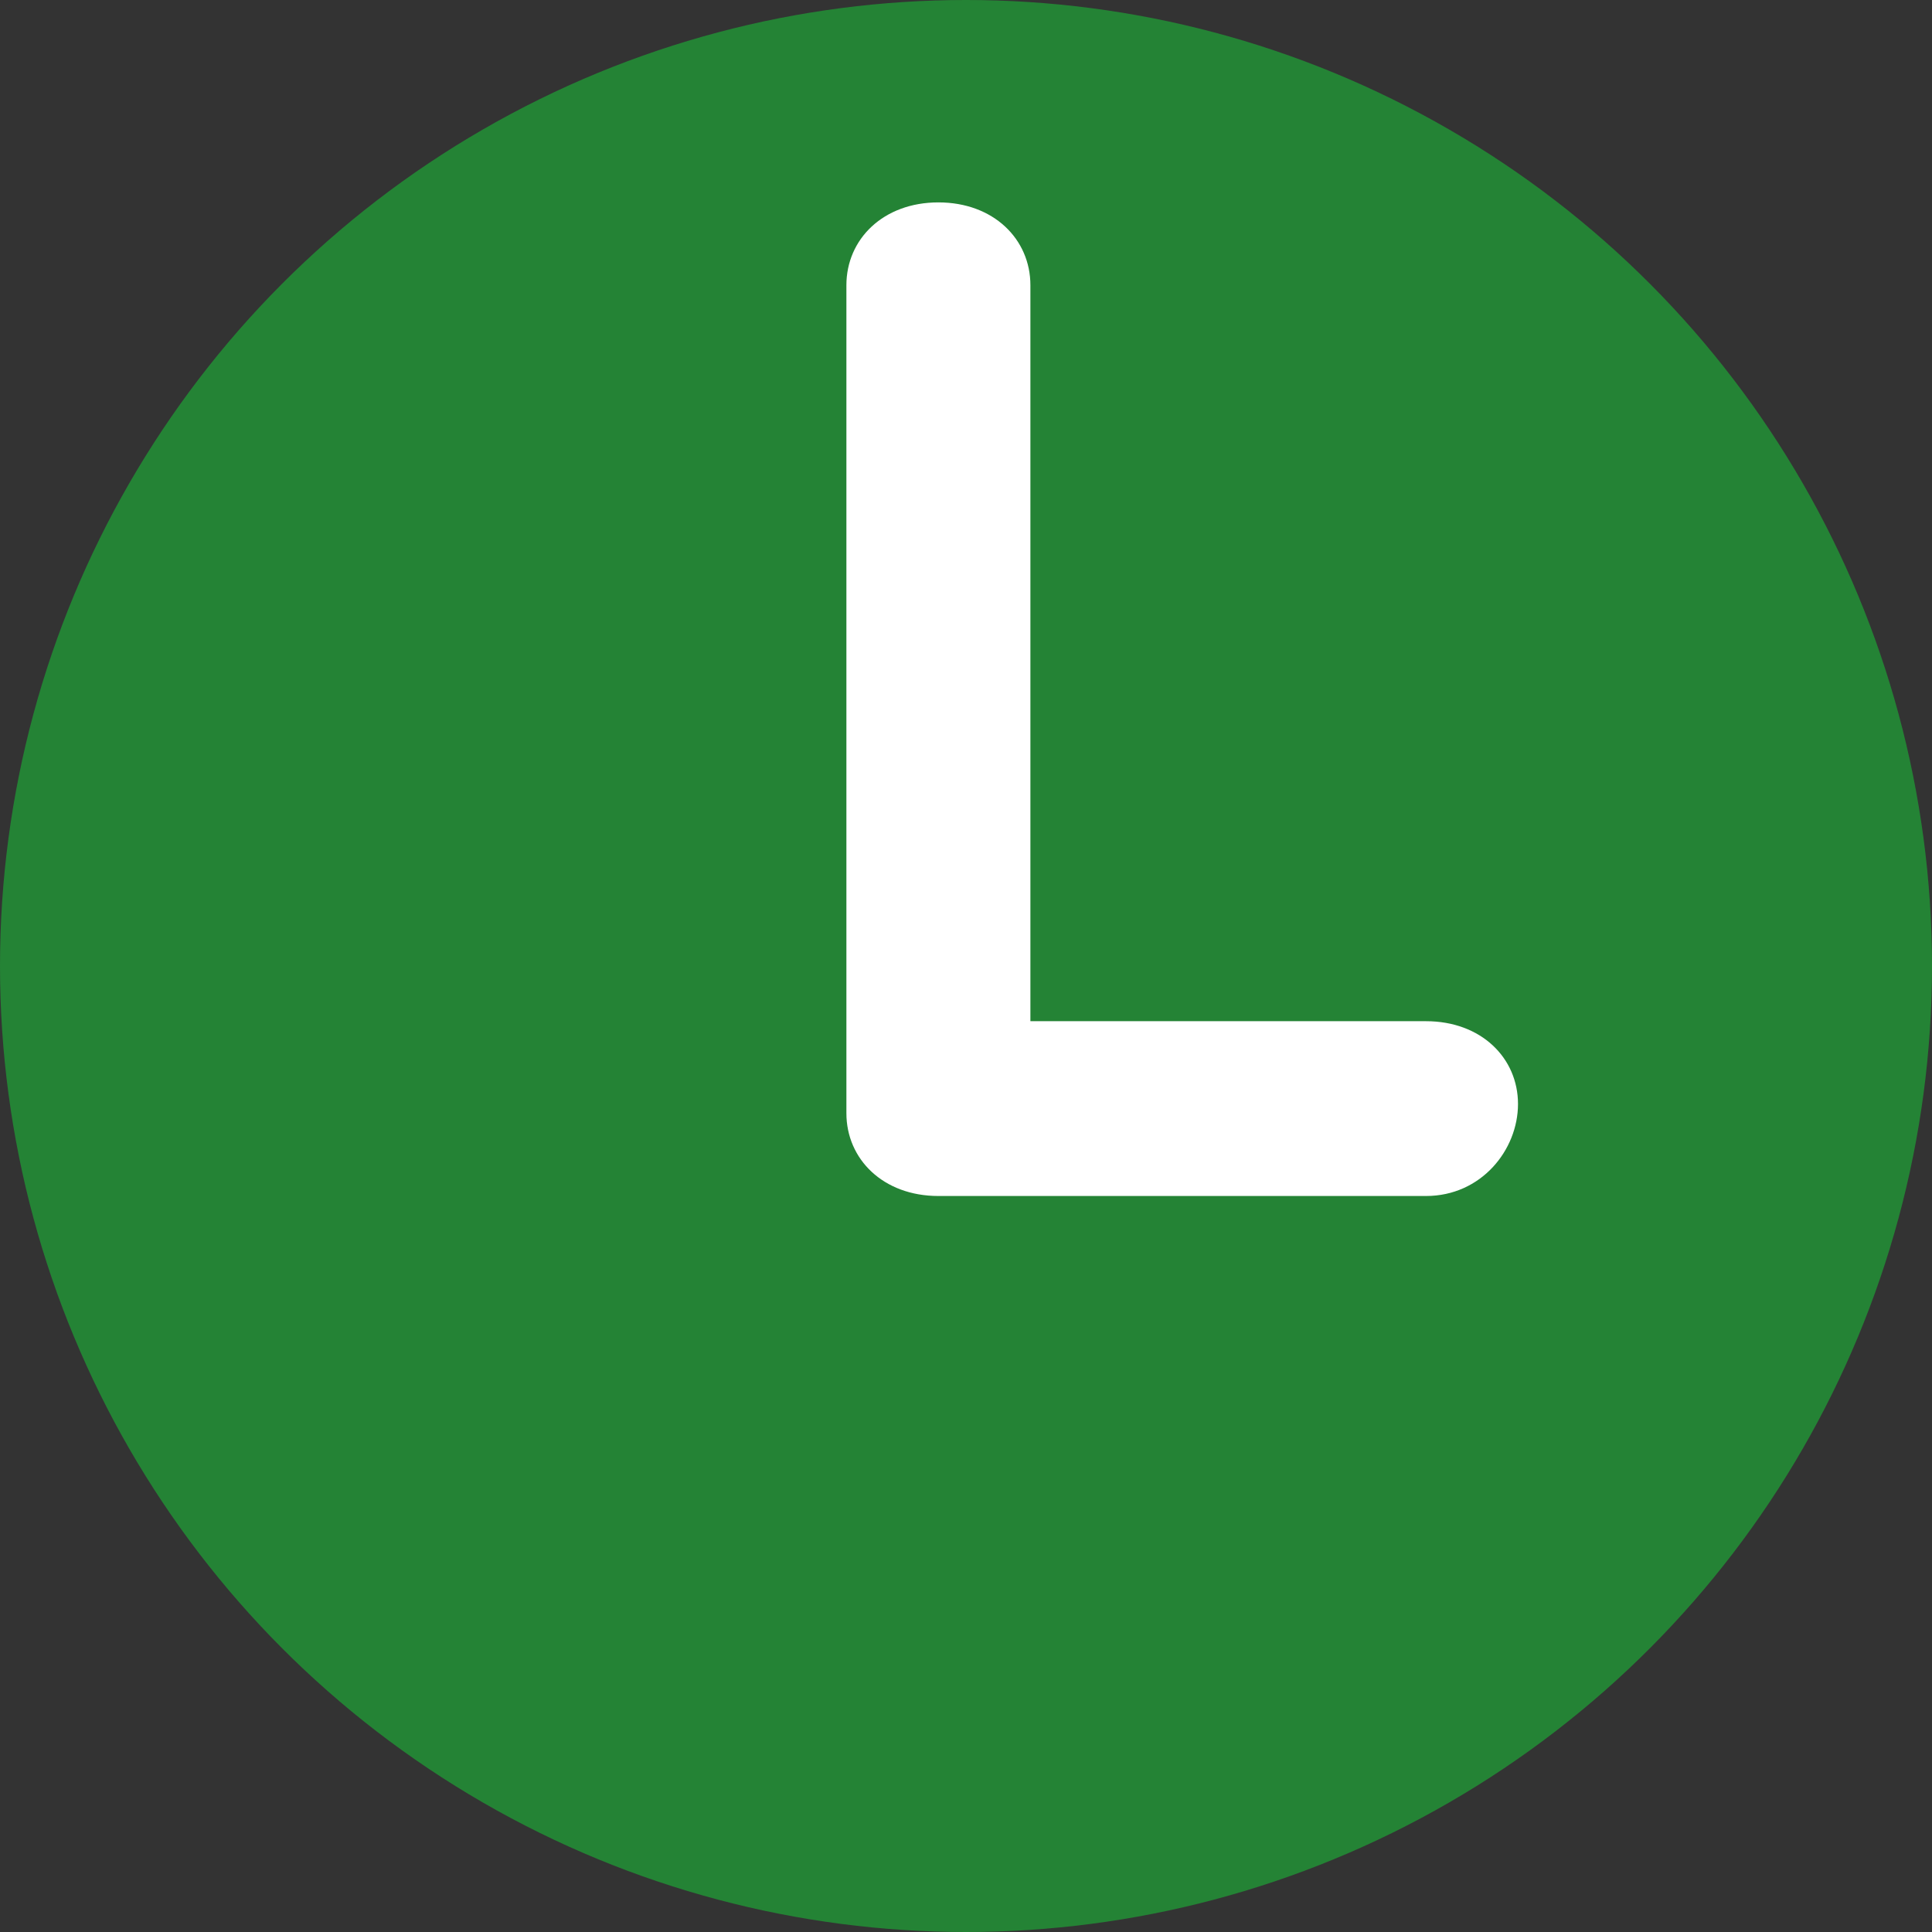 <?xml version="1.0" encoding="utf-8"?>
<!-- Generator: Adobe Illustrator 27.7.0, SVG Export Plug-In . SVG Version: 6.00 Build 0)  -->
<svg version="1.1" id="レイヤー_1" xmlns="http://www.w3.org/2000/svg" xmlns:xlink="http://www.w3.org/1999/xlink" x="0px"
	 y="0px" viewBox="0 0 21 21" style="enable-background:new 0 0 21 21;" xml:space="preserve">
<rect x="0" y="0" width="21" height="21" fill="#333333" stroke="none"/>
<style type="text/css">
	.st0{fill:#248335;}
	.st1{fill:#FFFFFF;}
</style>
<g transform="translate(-674 -2823)">
	<circle class="st0" cx="684.5" cy="2833.5" r="10.5"/>
</g>
<path class="st1" d="M15.5,13h-5.3c-0.6,0-1-0.4-1-0.9v-9c0-0.5,0.4-0.9,1-0.9s1,0.4,1,0.9v8h4.3c0.6,0,1,0.4,1,0.9S16.1,13,15.5,13
	z"/>
</svg>
